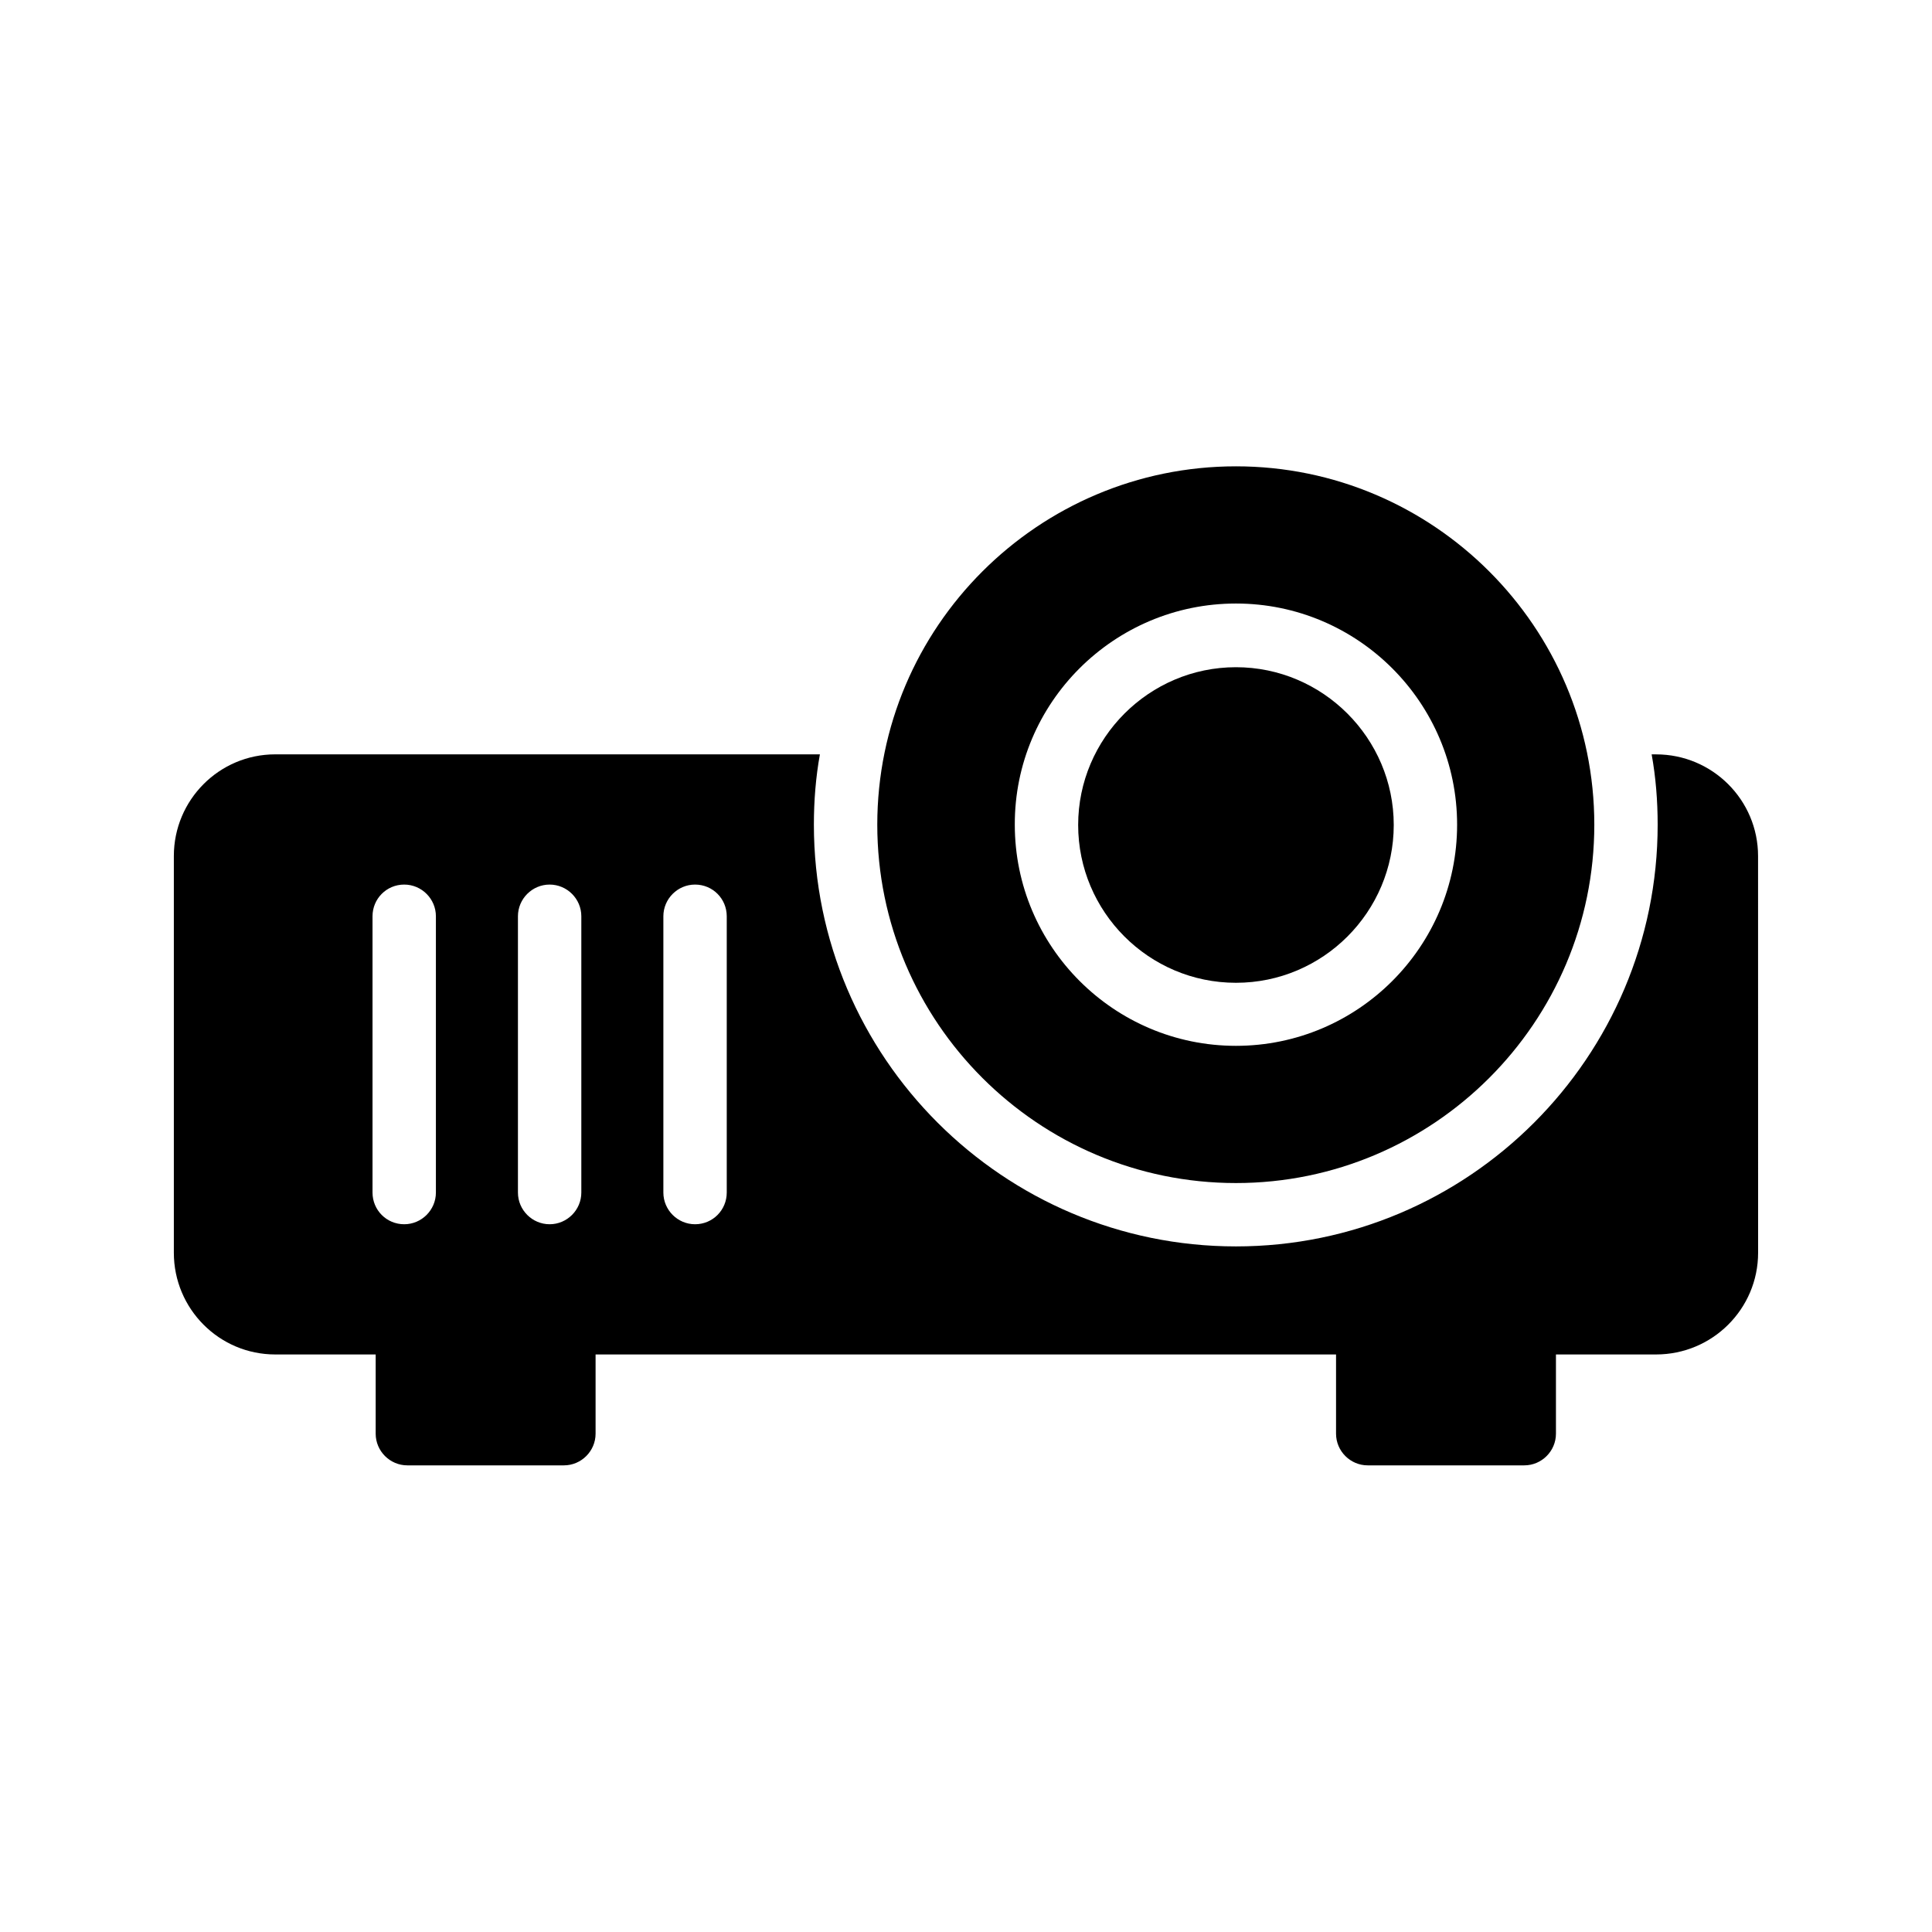 <?xml version="1.0" encoding="UTF-8"?>
<!-- Uploaded to: SVG Repo, www.svgrepo.com, Generator: SVG Repo Mixer Tools -->
<svg fill="#000000" width="800px" height="800px" version="1.1" viewBox="144 144 512 512" xmlns="http://www.w3.org/2000/svg">
 <g>
  <path d="m471.54 404.45c23.09 0 41.816-18.809 41.816-41.816 0-23.008-18.809-41.816-41.816-41.816-23.008 0-41.816 18.809-41.816 41.816 0 23.008 18.727 41.816 41.816 41.816z"/>
  <path d="m471.54 457.52c52.312 0 94.969-42.57 94.969-94.969 0-52.395-42.656-94.969-94.969-94.969-52.395 0-95.051 42.57-95.051 94.969s42.656 94.969 95.051 94.969zm0-153.58c32.328 0 58.609 26.281 58.609 58.609s-26.281 58.609-58.609 58.609c-32.328 0-58.609-26.281-58.609-58.609-0.086-32.324 26.281-58.609 58.609-58.609z"/>
  <path d="m582.88 343.91h-1.176c1.09 6.047 1.594 12.258 1.594 18.641 0 61.633-50.129 111.76-111.76 111.76-61.633 0-111.85-50.129-111.85-111.76 0-6.383 0.504-12.594 1.594-18.641h-144.34c-14.863 0-26.871 12.09-26.871 26.953v105.13c0 14.863 12.008 26.953 26.871 26.953h26.617v20.992c0 4.617 3.777 8.398 8.398 8.398h41.48c4.617 0 8.398-3.777 8.398-8.398v-20.992h196.23v20.992c0 4.617 3.777 8.398 8.398 8.398h41.48c4.617 0 8.398-3.777 8.398-8.398v-20.992h26.535c14.945 0 27.039-12.09 27.039-26.953l-0.012-105.12c0-14.863-12.09-26.957-27.035-26.957zm-301.62 42.91c0-4.617 3.777-8.398 8.398-8.398 4.617 0 8.398 3.777 8.398 8.398v73.219c0 4.617-3.777 8.398-8.398 8.398-4.617 0-8.398-3.777-8.398-8.398zm-38.539 0c0-4.617 3.695-8.398 8.398-8.398 4.617 0 8.398 3.777 8.398 8.398v73.219c0 4.617-3.777 8.398-8.398 8.398-4.703 0-8.398-3.777-8.398-8.398zm93.875 73.219c0 4.617-3.695 8.398-8.398 8.398-4.617 0-8.398-3.777-8.398-8.398v-73.219c0-4.617 3.777-8.398 8.398-8.398 4.703 0 8.398 3.777 8.398 8.398z"/>
 </g>
</svg>